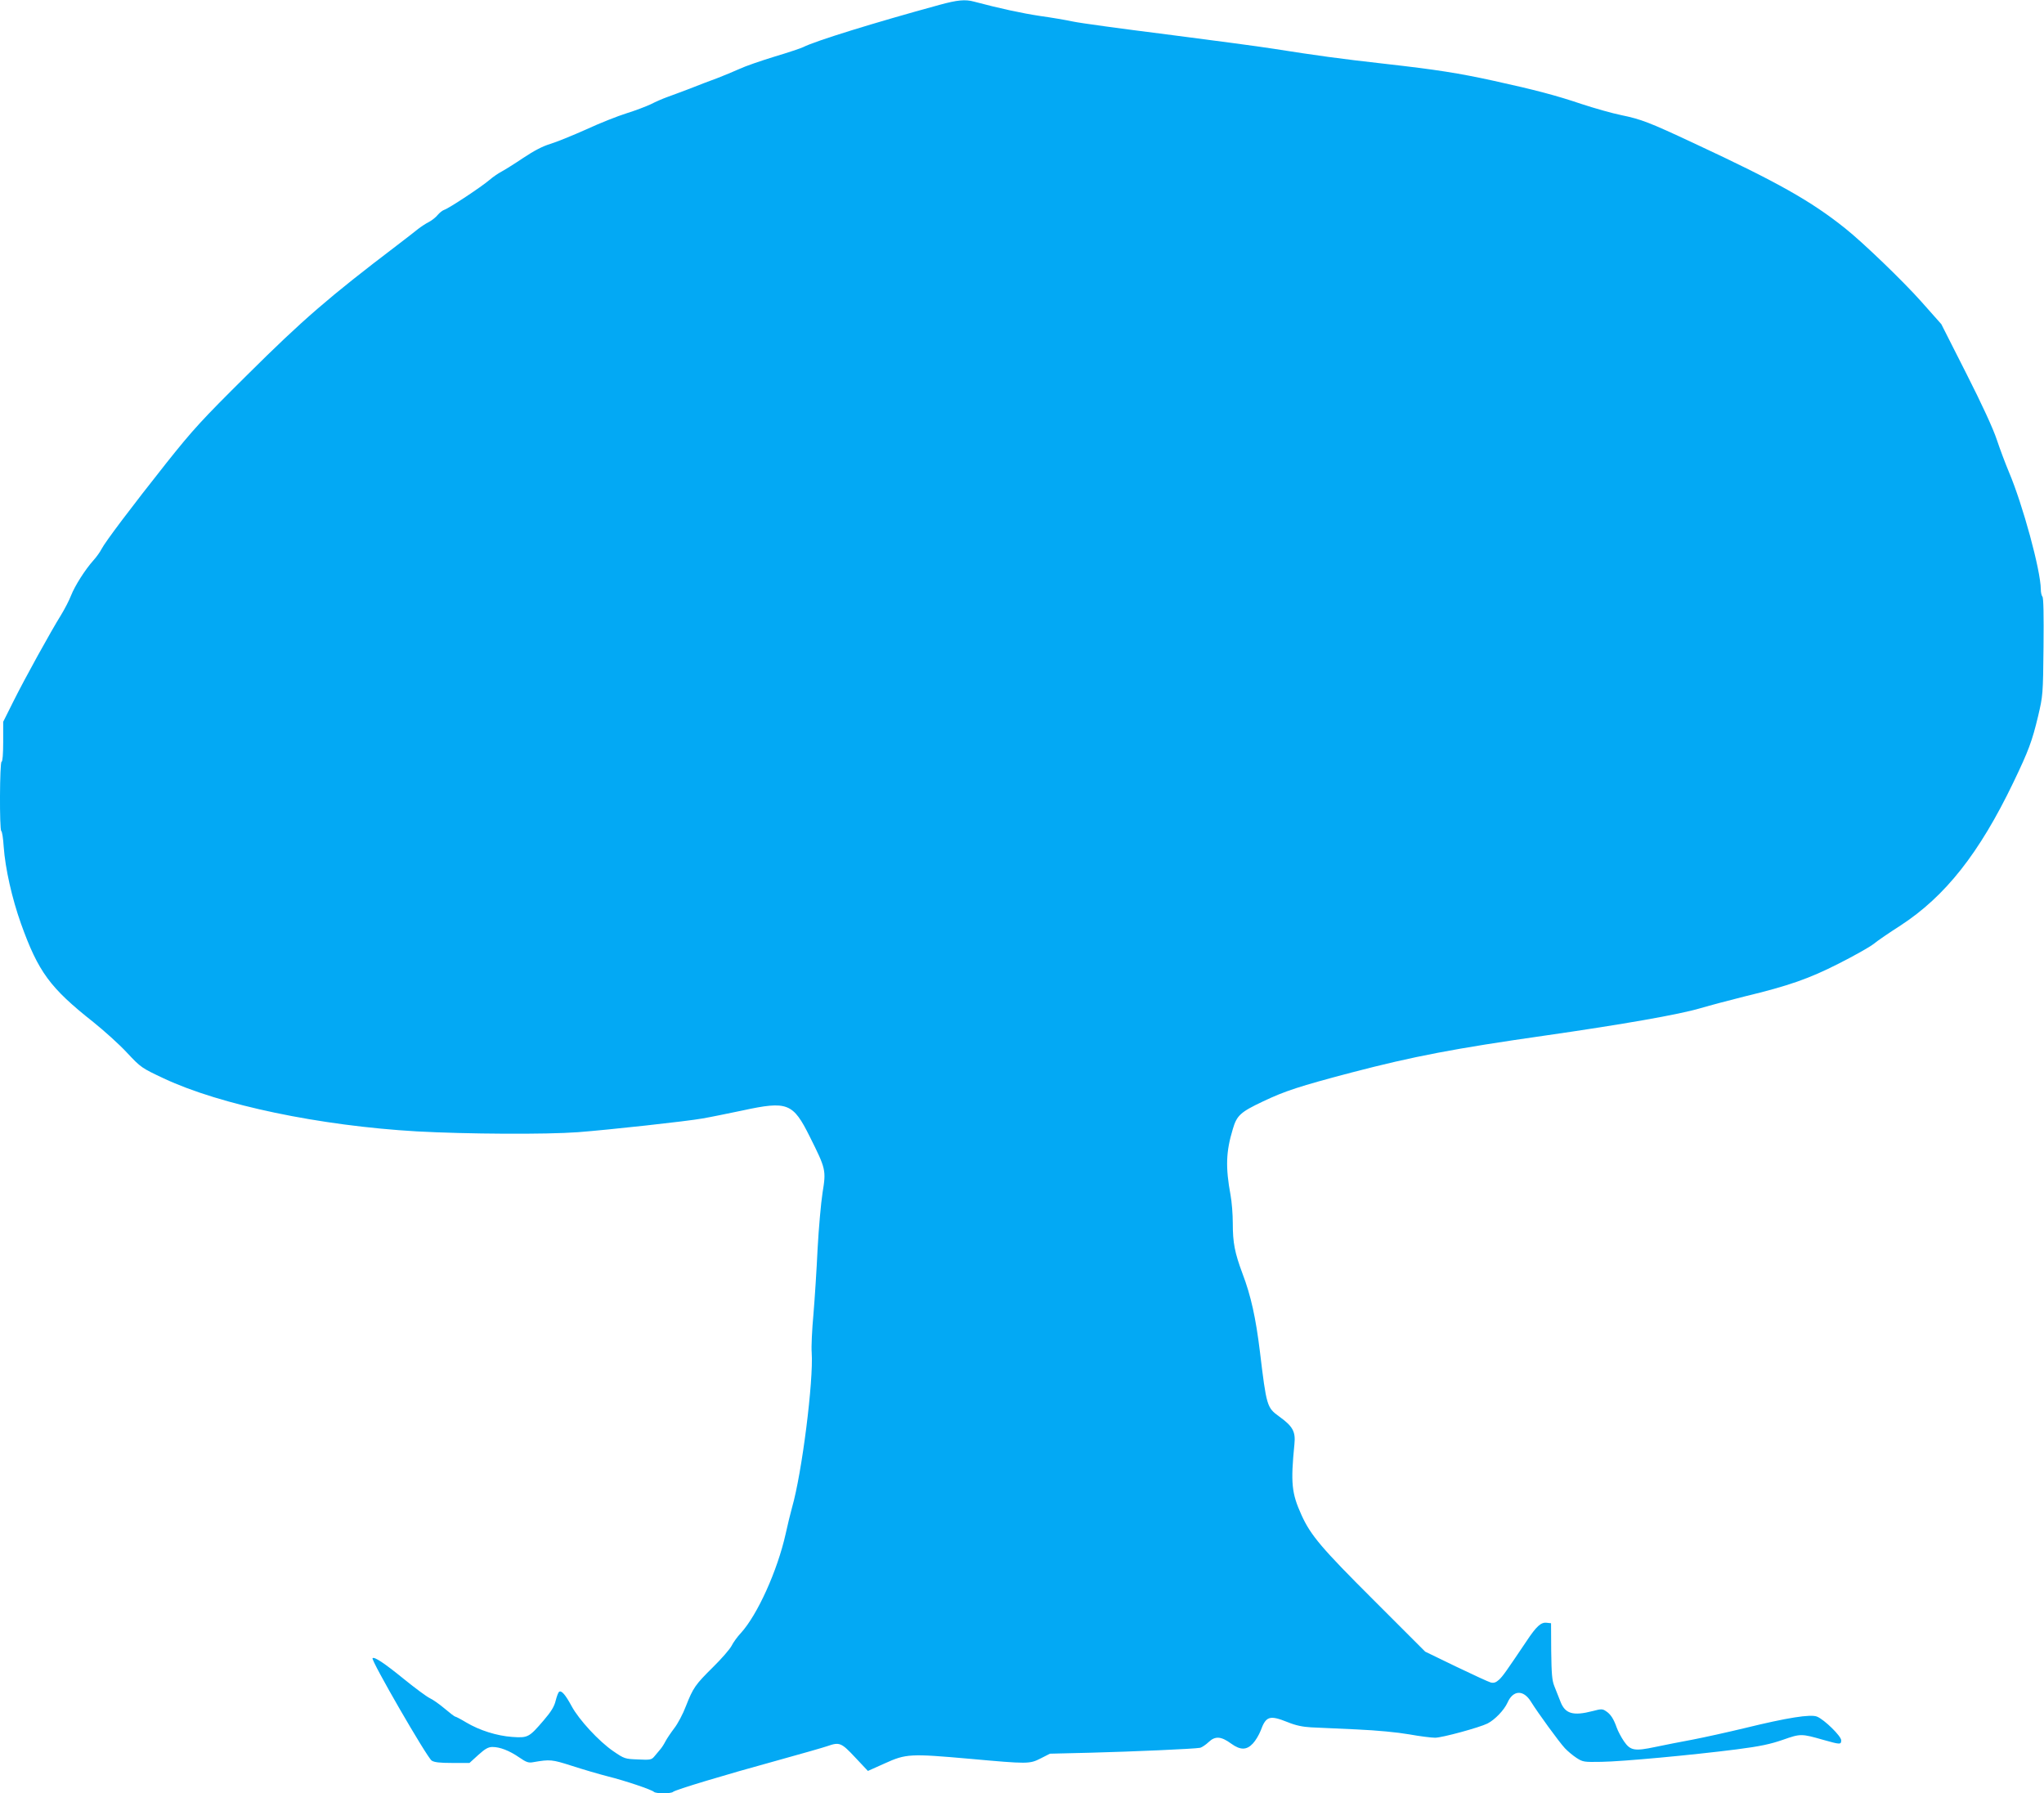 <?xml version="1.0" standalone="no"?>
<!DOCTYPE svg PUBLIC "-//W3C//DTD SVG 20010904//EN"
 "http://www.w3.org/TR/2001/REC-SVG-20010904/DTD/svg10.dtd">
<svg version="1.0" xmlns="http://www.w3.org/2000/svg"
 width="1280pt" height="1123pt" viewBox="0 0 1280 1123"
 preserveAspectRatio="xMidYMid meet">
<g transform="translate(0,1123) scale(0.1,-0.1)"
fill="#03a9f4" stroke="none">
<path d="M5885 11200 c-410 -112 -781 -227 -855 -265 -14 -7 -94 -34 -178 -59
-85 -26 -184 -60 -220 -77 -37 -17 -101 -43 -142 -59 -41 -15 -118 -44 -170
-65 -52 -20 -118 -44 -145 -54 -28 -10 -73 -30 -100 -44 -28 -13 -95 -39 -150
-56 -55 -17 -169 -62 -253 -101 -85 -38 -186 -79 -225 -91 -50 -15 -103 -43
-172 -89 -55 -37 -116 -75 -135 -85 -19 -10 -53 -33 -75 -52 -50 -43 -254
-178 -283 -187 -12 -4 -30 -19 -41 -32 -11 -14 -36 -34 -55 -44 -20 -10 -50
-30 -68 -44 -18 -15 -79 -62 -134 -104 -422 -321 -587 -463 -937 -811 -284
-281 -339 -342 -504 -549 -221 -279 -384 -495 -407 -540 -9 -18 -32 -50 -50
-70 -53 -59 -117 -160 -141 -221 -12 -31 -40 -85 -62 -121 -66 -106 -226 -396
-297 -538 l-66 -132 0 -125 c0 -77 -4 -125 -10 -125 -12 0 -14 -426 -2 -434 5
-3 12 -46 15 -97 10 -139 52 -324 108 -482 109 -304 182 -403 454 -618 66 -53
161 -138 210 -191 88 -94 92 -96 230 -161 355 -167 979 -297 1585 -332 312
-17 809 -20 1010 -5 194 15 680 68 780 86 47 8 159 31 250 50 282 61 316 47
421 -164 101 -202 103 -210 80 -351 -10 -64 -24 -222 -31 -351 -6 -129 -18
-314 -26 -410 -9 -96 -14 -204 -11 -240 12 -176 -61 -755 -123 -970 -10 -36
-28 -110 -40 -165 -51 -229 -176 -507 -281 -622 -21 -22 -47 -58 -58 -80 -11
-21 -63 -81 -116 -133 -111 -110 -124 -128 -170 -245 -18 -48 -51 -110 -73
-138 -22 -29 -46 -65 -55 -82 -8 -16 -23 -40 -34 -52 -10 -12 -26 -31 -36 -43
-17 -20 -26 -22 -102 -18 -81 3 -85 4 -155 52 -89 61 -214 196 -260 281 -39
72 -63 100 -78 91 -6 -3 -15 -28 -22 -55 -9 -38 -28 -69 -76 -125 -91 -106
-98 -110 -197 -103 -96 7 -204 41 -288 91 -33 20 -64 36 -68 36 -4 0 -33 22
-66 50 -32 27 -74 57 -94 66 -19 9 -92 63 -161 119 -123 100 -186 142 -197
131 -12 -11 340 -620 370 -641 16 -11 50 -15 129 -15 l108 0 55 50 c43 39 63
50 89 50 47 0 106 -23 167 -65 45 -31 59 -36 89 -30 105 18 116 17 241 -23 68
-22 170 -52 225 -66 112 -28 274 -83 289 -97 12 -12 108 -12 120 0 14 13 326
107 647 195 152 42 295 83 318 91 77 27 88 23 175 -70 l80 -85 105 47 c134 61
160 62 533 29 367 -33 374 -33 445 3 l57 29 250 6 c268 7 657 24 691 31 11 3
35 19 53 36 41 39 78 36 141 -10 58 -42 97 -41 136 1 17 18 38 54 48 79 34 93
56 100 171 54 49 -20 92 -29 145 -32 41 -2 170 -8 285 -13 131 -6 255 -18 330
-31 66 -12 139 -21 162 -21 44 0 278 64 328 89 47 24 104 84 125 130 35 80
100 83 147 7 42 -68 178 -255 213 -292 17 -18 49 -45 72 -60 40 -26 46 -27
157 -25 132 2 563 42 846 78 148 19 212 33 290 60 111 39 115 39 255 -1 103
-29 110 -30 110 -2 0 26 -105 129 -151 148 -40 17 -189 -7 -450 -71 -108 -26
-257 -59 -330 -73 -74 -14 -179 -34 -234 -46 -128 -27 -155 -23 -195 35 -17
25 -38 64 -46 87 -19 54 -38 84 -68 103 -21 14 -29 14 -82 0 -123 -32 -173
-17 -202 59 -11 28 -28 71 -38 96 -15 37 -18 77 -20 220 l-1 175 -28 3 c-34 4
-63 -21 -124 -113 -130 -193 -150 -222 -174 -244 -19 -17 -32 -22 -52 -17 -14
4 -112 49 -218 100 l-192 93 -320 320 c-329 328 -397 408 -455 536 -62 137
-68 200 -44 444 8 78 -10 111 -96 173 -76 55 -79 64 -120 405 -26 212 -56 350
-109 489 -49 132 -61 192 -61 317 0 53 -6 132 -14 175 -32 174 -29 271 14 413
25 86 48 107 190 174 137 65 225 94 555 181 387 101 643 150 1210 231 487 70
841 132 972 171 65 19 190 52 278 74 278 67 405 112 590 206 93 47 191 102
217 122 25 21 102 73 169 116 281 183 494 453 707 896 96 200 117 257 155 415
30 128 31 135 34 434 2 200 0 308 -7 315 -5 5 -10 26 -10 46 -1 119 -113 530
-200 735 -21 50 -55 140 -75 200 -23 70 -93 222 -192 417 l-156 308 -126 142
c-113 127 -364 369 -476 458 -214 171 -421 288 -945 532 -284 133 -332 151
-457 177 -55 11 -168 43 -250 70 -157 53 -289 88 -549 145 -219 48 -359 70
-678 106 -285 32 -437 53 -703 95 -88 14 -390 54 -670 90 -279 35 -542 71
-583 80 -41 9 -135 25 -207 35 -113 17 -252 47 -414 90 -55 15 -104 10 -214
-20z"/>
</g>
</svg>
